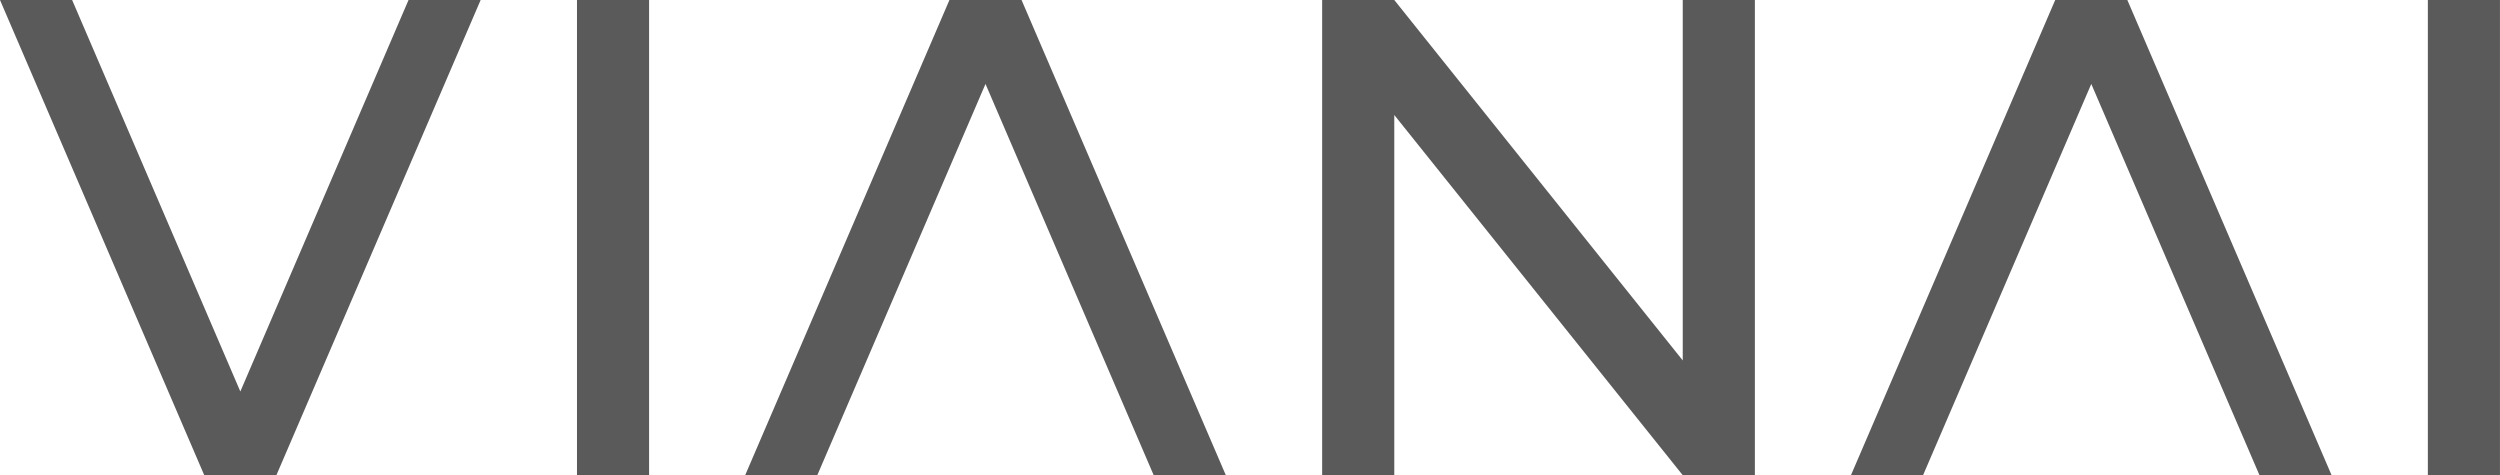 <svg width="121" height="23" viewBox="0 0 121 23" fill="none" xmlns="http://www.w3.org/2000/svg">
<g clip-path="url(#clip0_292_154)">
<path d="M59.33 23L49.443 0H45.953L36.066 23H39.557L47.698 4.063L55.839 23H59.33Z" fill="#5A5A5A"/>
<path d="M31.416 0H27.926V23H31.416V0Z" fill="#5A5A5A"/>
<path d="M19.773 0L11.632 18.948L3.491 0H0L9.886 23H13.377L23.263 0H19.773Z" fill="#5A5A5A"/>
<path d="M81.445 0V17.445L67.483 0H63.992V23H67.483V5.566L81.445 23H84.936V0H81.445Z" fill="#5A5A5A"/>
<path d="M112.849 23L102.963 0H99.472L89.586 23H93.076L101.218 4.063L109.359 23H112.849Z" fill="#5A5A5A"/>
<path d="M120.998 0H117.508V23H120.998V0Z" fill="#5A5A5A"/>
</g>
<defs>
<clipPath id="clip0_292_154">
<rect width="121" height="23" fill="white"/>
</clipPath>
</defs>
</svg>
